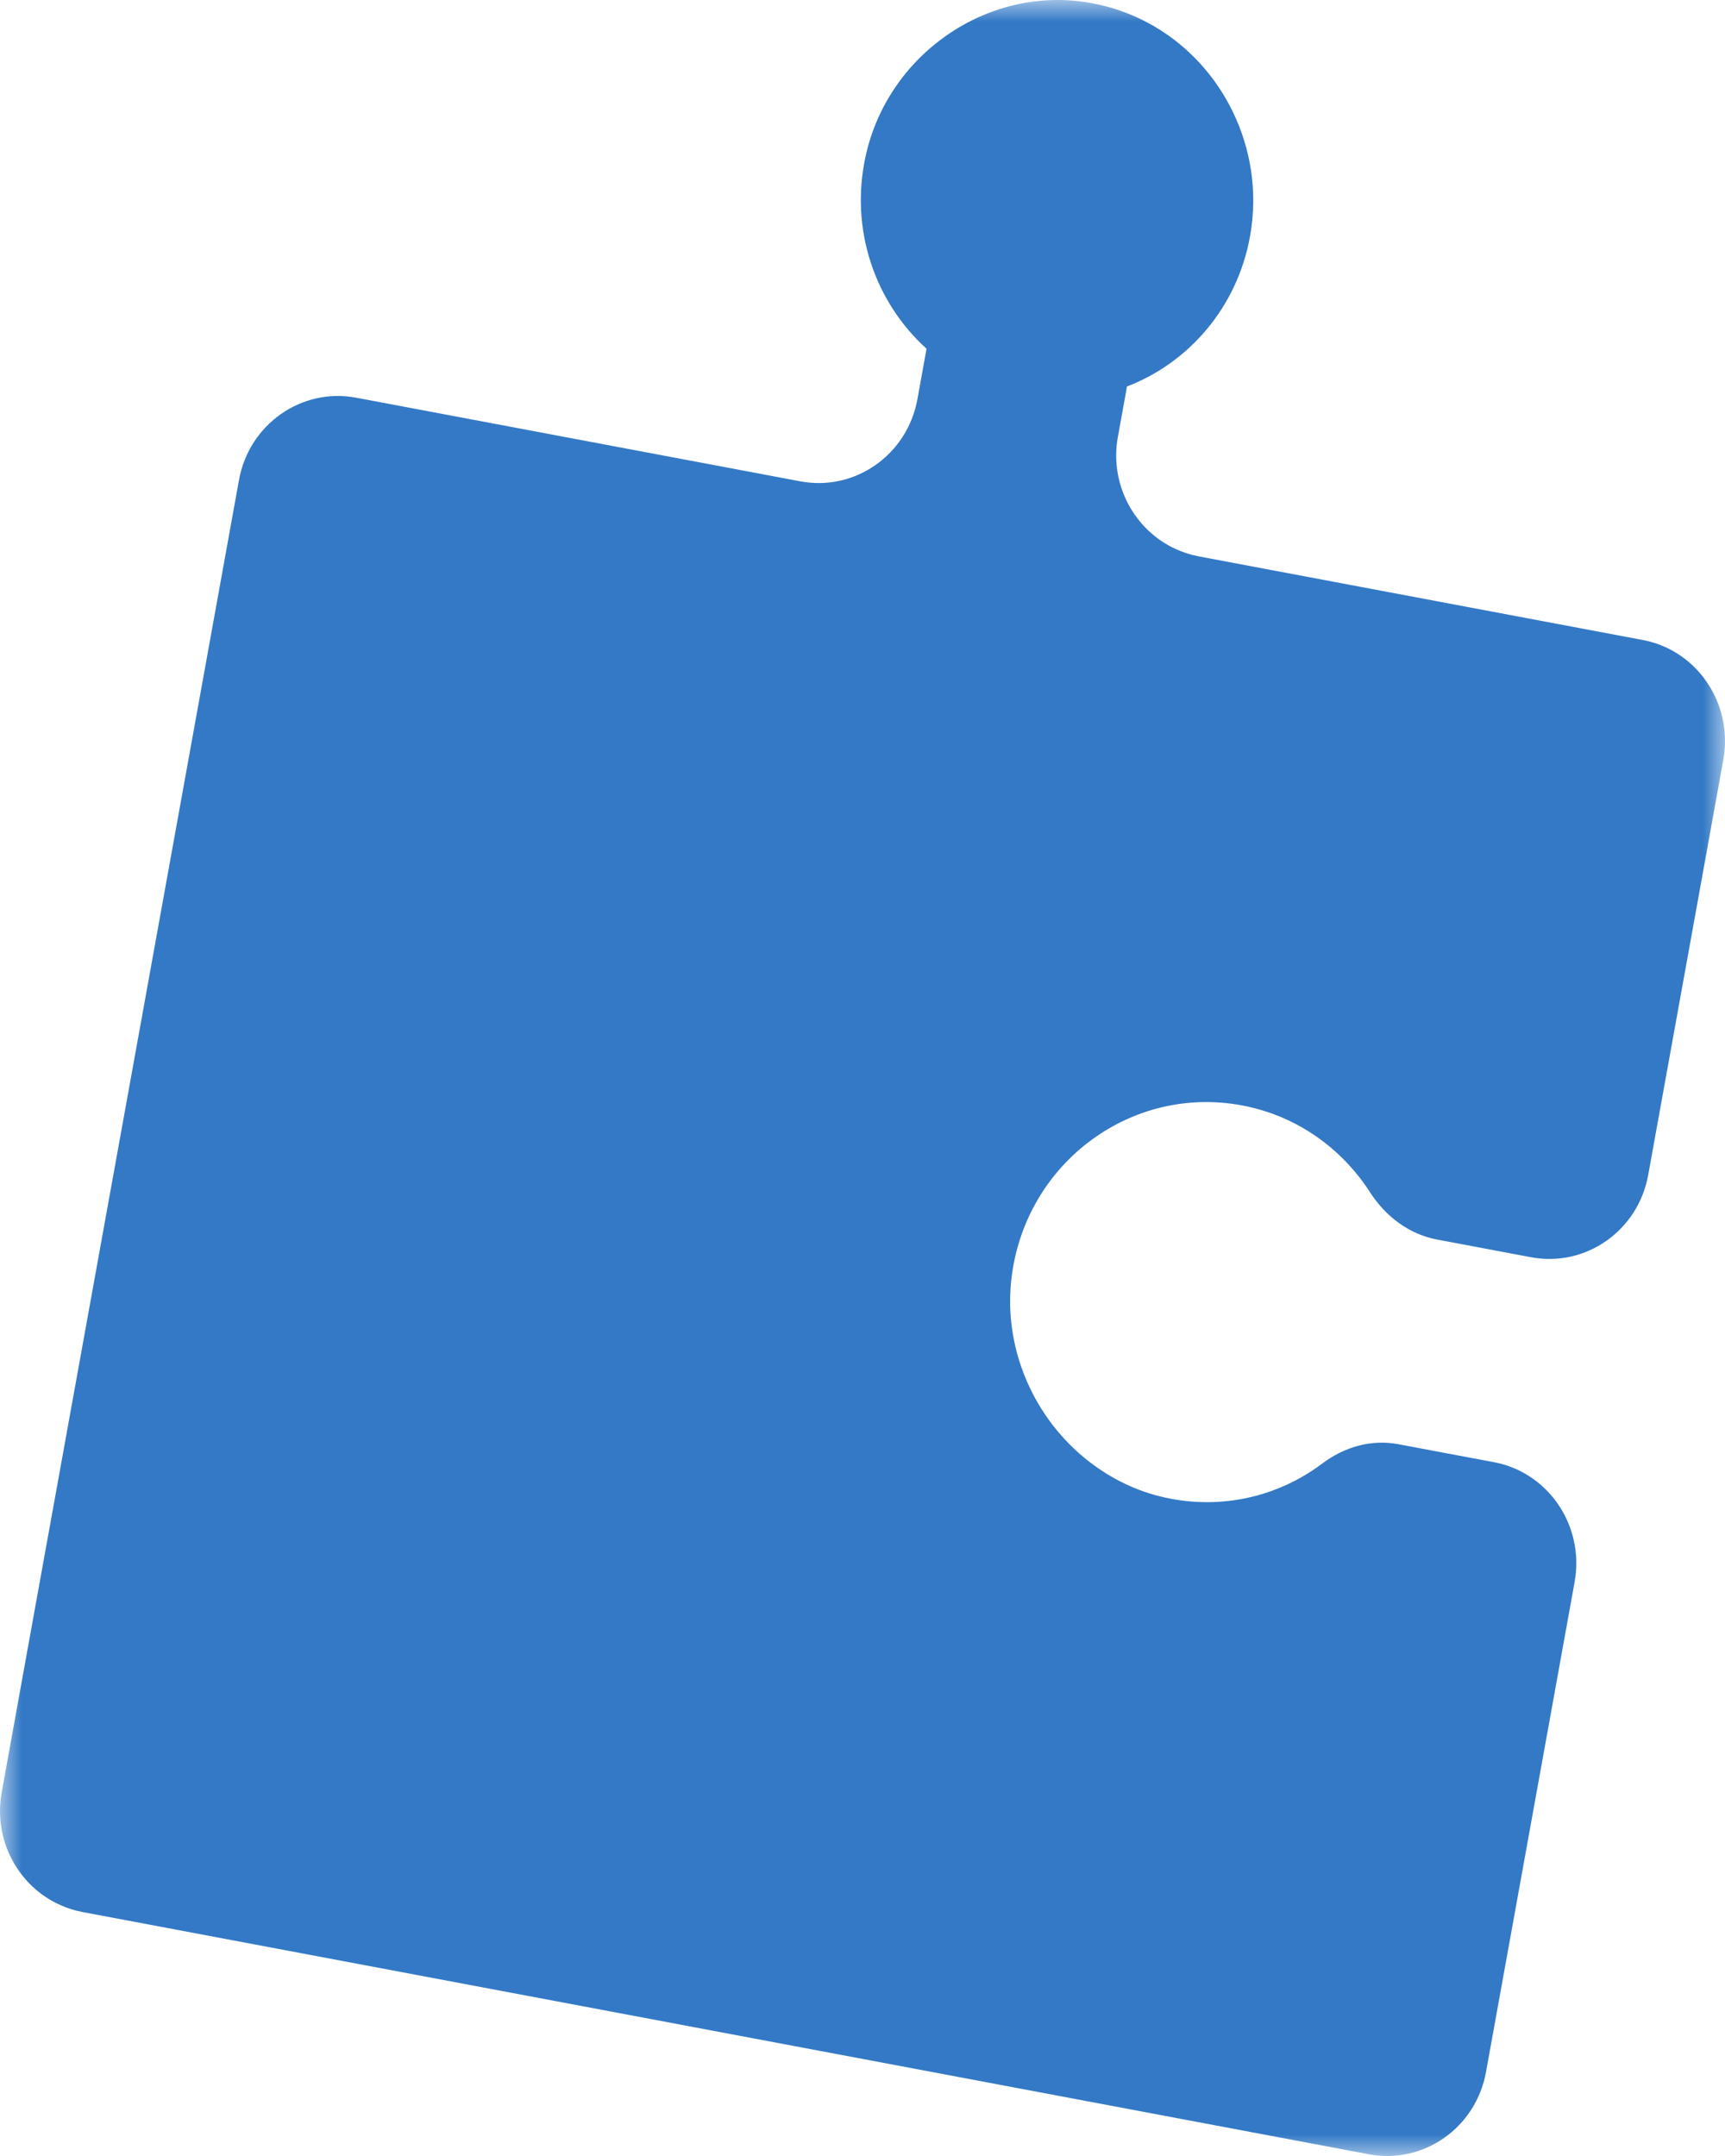 <svg xmlns="http://www.w3.org/2000/svg" fill="none" viewBox="0 0 40 50" height="50" width="40">
<g clip-path="url(#clip0_531_26)">
<mask height="50" width="40" y="0" x="0" maskUnits="userSpaceOnUse" style="mask-type:luminance" id="mask0_531_26">
<path fill="white" d="M0 0H40V50H0V0Z"></path>
</mask>
<g mask="url(#mask0_531_26)">
<path fill="#3379C6" d="M39.937 16.634C39.73 15.745 39.029 15.018 38.092 14.842L27.791 12.902C27.61 12.867 27.439 12.811 27.277 12.739C26.309 12.305 25.721 11.238 25.922 10.13L26.133 8.963C27.566 8.413 28.688 7.13 28.986 5.481C29.172 4.449 29.003 3.435 28.572 2.562C27.933 1.267 26.713 0.288 25.185 0.051C22.858 -0.31 20.584 1.279 20.072 3.623C19.698 5.332 20.298 7.016 21.485 8.087L21.274 9.255C21.041 10.547 19.825 11.401 18.559 11.163L8.258 9.223C6.992 8.985 5.776 9.839 5.542 11.131L0.039 41.57C-0.161 42.677 0.426 43.745 1.394 44.178C1.556 44.251 1.727 44.307 1.908 44.341L31.742 49.96C33.009 50.199 34.225 49.344 34.458 48.052L36.514 36.682C36.574 36.347 36.562 36.015 36.489 35.703C36.283 34.814 35.582 34.087 34.644 33.91L32.419 33.492C31.798 33.375 31.172 33.556 30.664 33.939C29.655 34.699 28.339 35.025 27.005 34.728C26.352 34.583 25.762 34.289 25.253 33.895C23.974 32.903 23.232 31.25 23.466 29.553C23.829 26.927 26.262 25.158 28.802 25.636C30.072 25.875 31.113 26.632 31.769 27.65C32.13 28.213 32.677 28.624 33.325 28.747L35.504 29.157C36.77 29.395 37.986 28.541 38.219 27.249L39.962 17.613C40.022 17.278 40.009 16.947 39.937 16.634Z" clip-rule="evenodd" fill-rule="evenodd"></path>
</g>
</g>
<defs>
<clipPath id="clip0_531_26">
<rect fill="white" height="50" width="40"></rect>
</clipPath>
</defs>
</svg>
